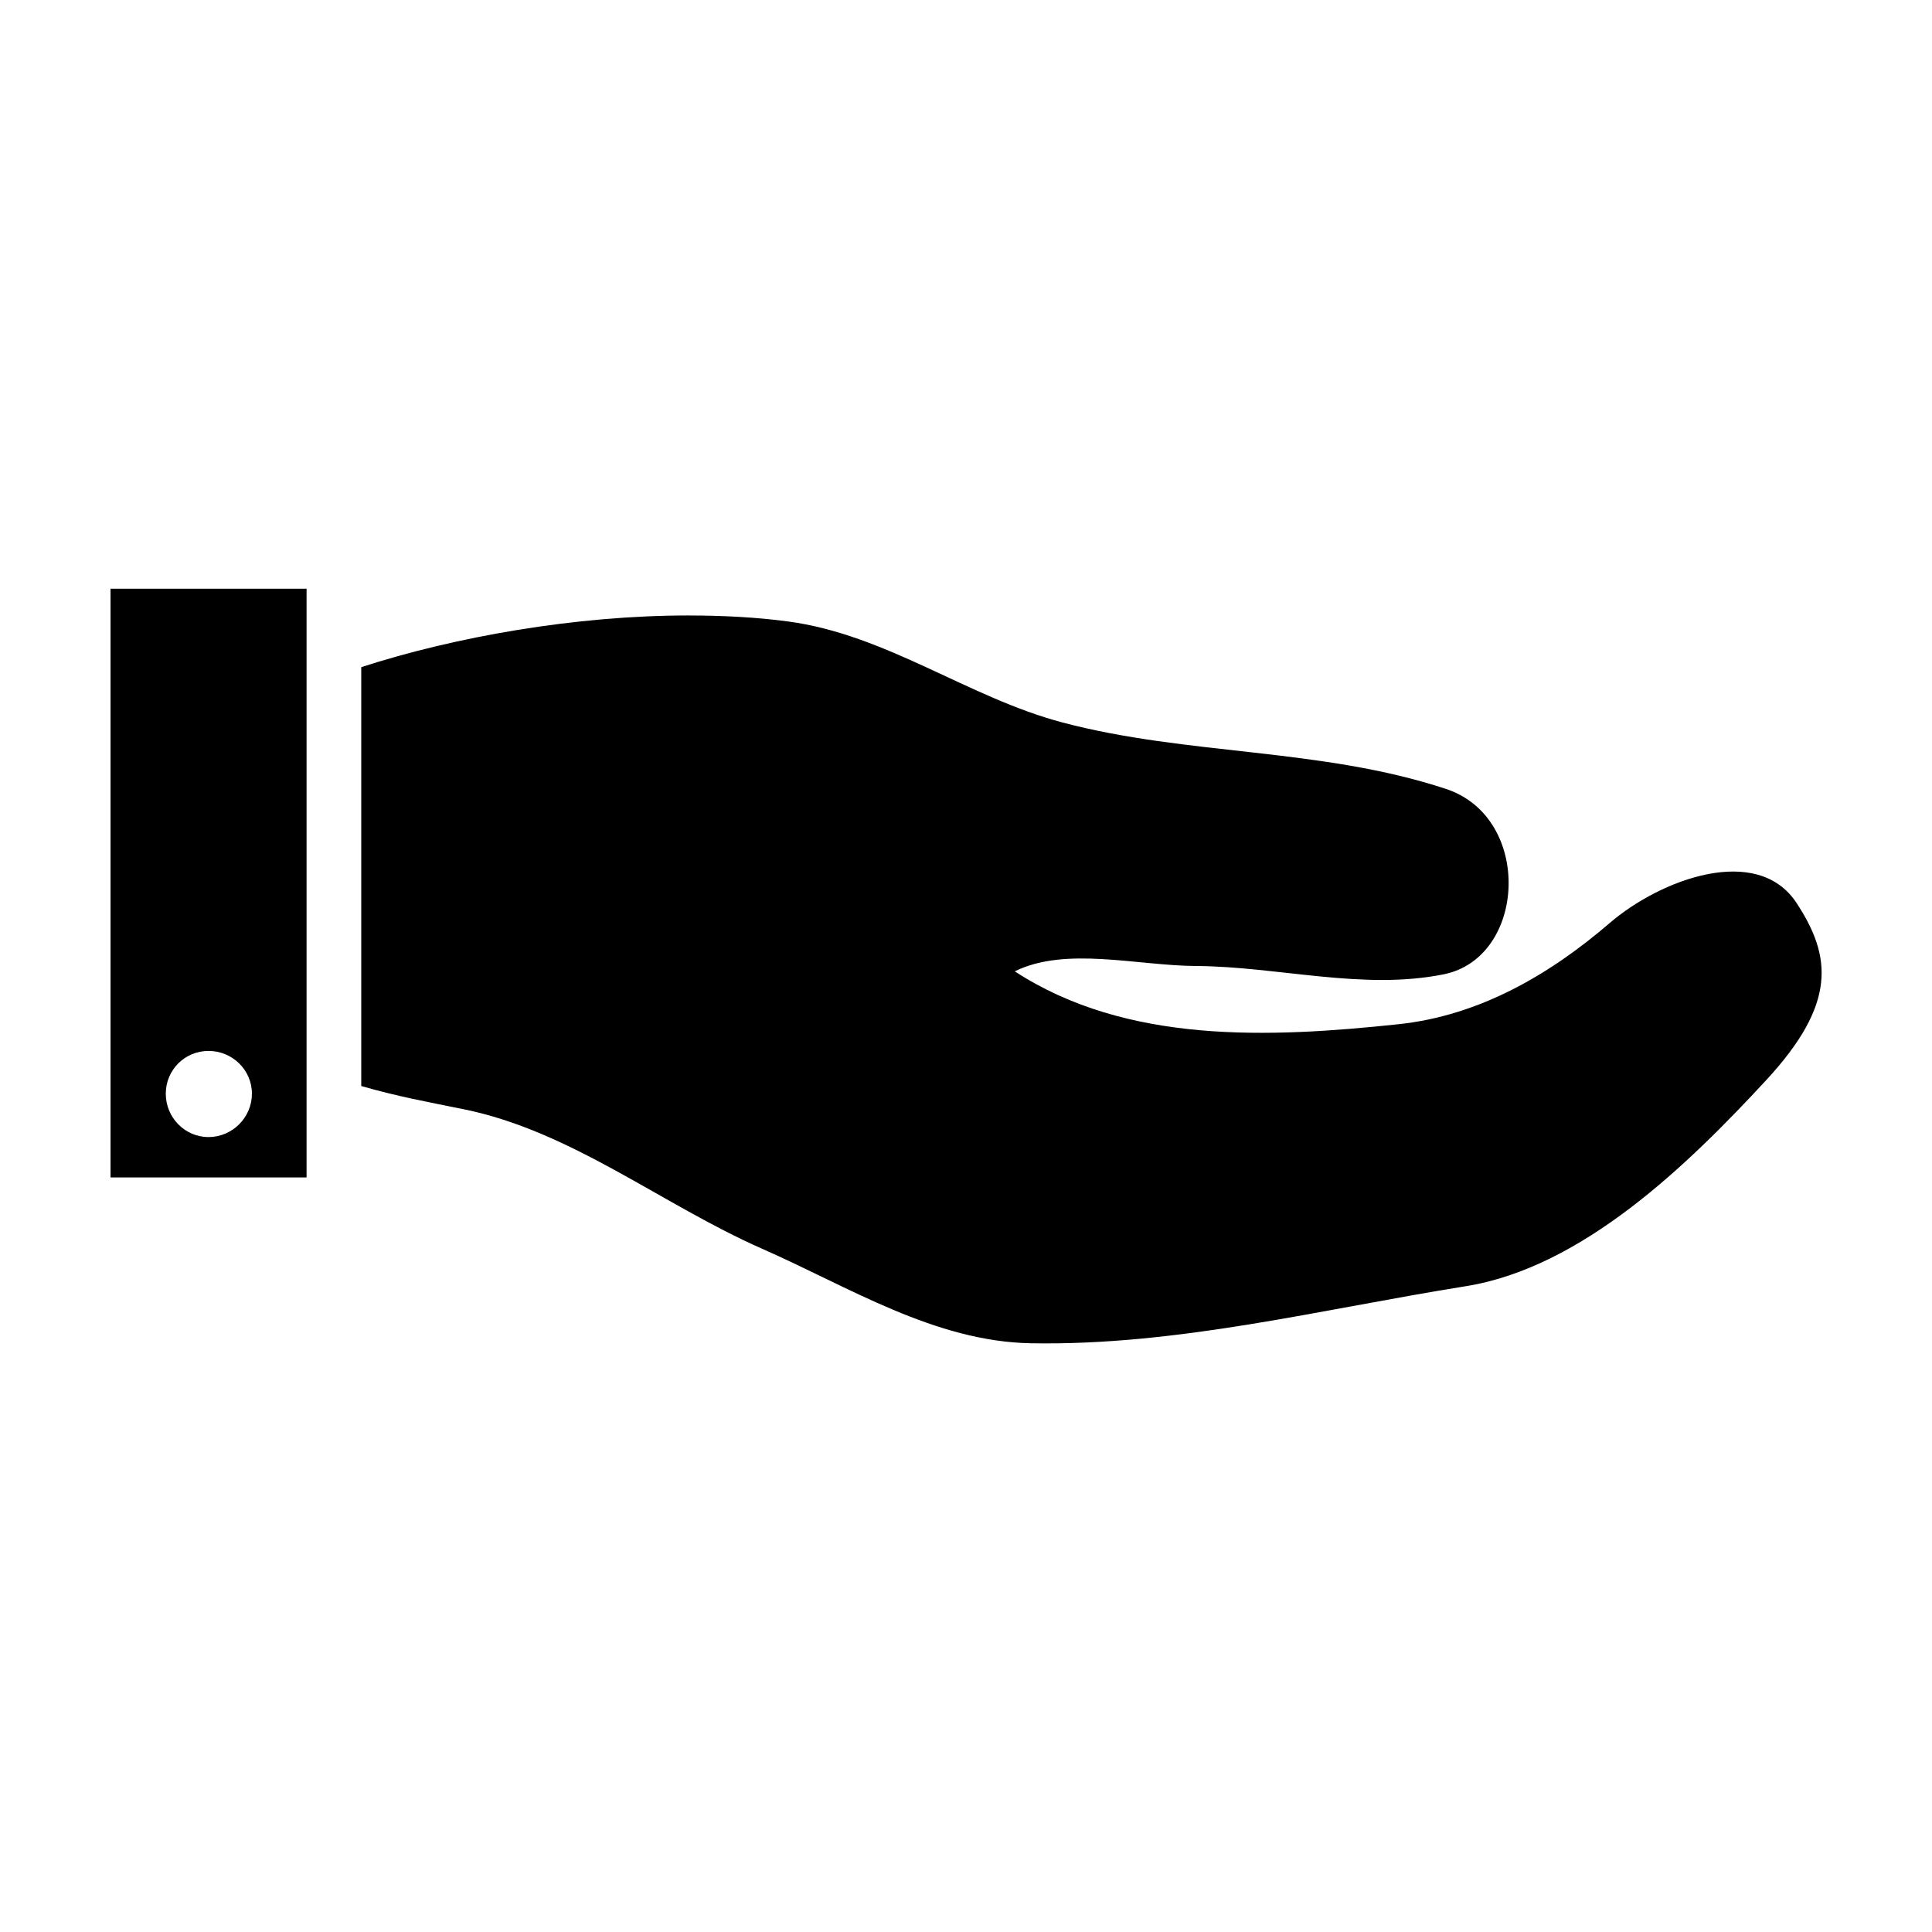 <?xml version="1.0" encoding="UTF-8"?>
<!-- Uploaded to: SVG Repo, www.svgrepo.com, Generator: SVG Repo Mixer Tools -->
<svg fill="#000000" width="800px" height="800px" version="1.1" viewBox="144 144 512 512" xmlns="http://www.w3.org/2000/svg">
 <path d="m173.29 300.02v156.02h51.957v-156.02zm153.35 7.086c-30.113-0.027-62.145 5.676-86.906 13.699v111c9.637 2.773 17.234 4.148 27.078 6.141 28.598 5.781 52.543 25.27 79.191 37 22.941 10.094 45.66 24.57 71.164 25.031 38.93 0.707 76.973-9.004 115.25-15.113 30.926-4.941 58.934-32.215 79.664-54.637 18.777-20.309 17.273-32.816 8.031-46.918-10.371-15.816-35.992-6.352-49.594 5.356-15.703 13.508-34.359 24.48-55.895 26.762-34.219 3.629-72.004 5.32-101.7-14.012 13.512-6.668 32.418-1.508 48.02-1.414 21.852 0.129 44.211 6.527 65.652 2.203 21.977-4.43 23.672-41.508 0.629-49.121-33.168-10.961-68.496-8.828-101.71-17.633-24.969-6.621-46.609-23.293-72.738-26.766-8.395-1.117-17.18-1.566-26.133-1.574zm-127.37 115.4c6.297 0 11.492 5.039 11.492 11.336s-5.195 11.492-11.492 11.492-11.336-5.195-11.336-11.492 5.039-11.336 11.336-11.336z" fill-rule="evenodd"/>
</svg>